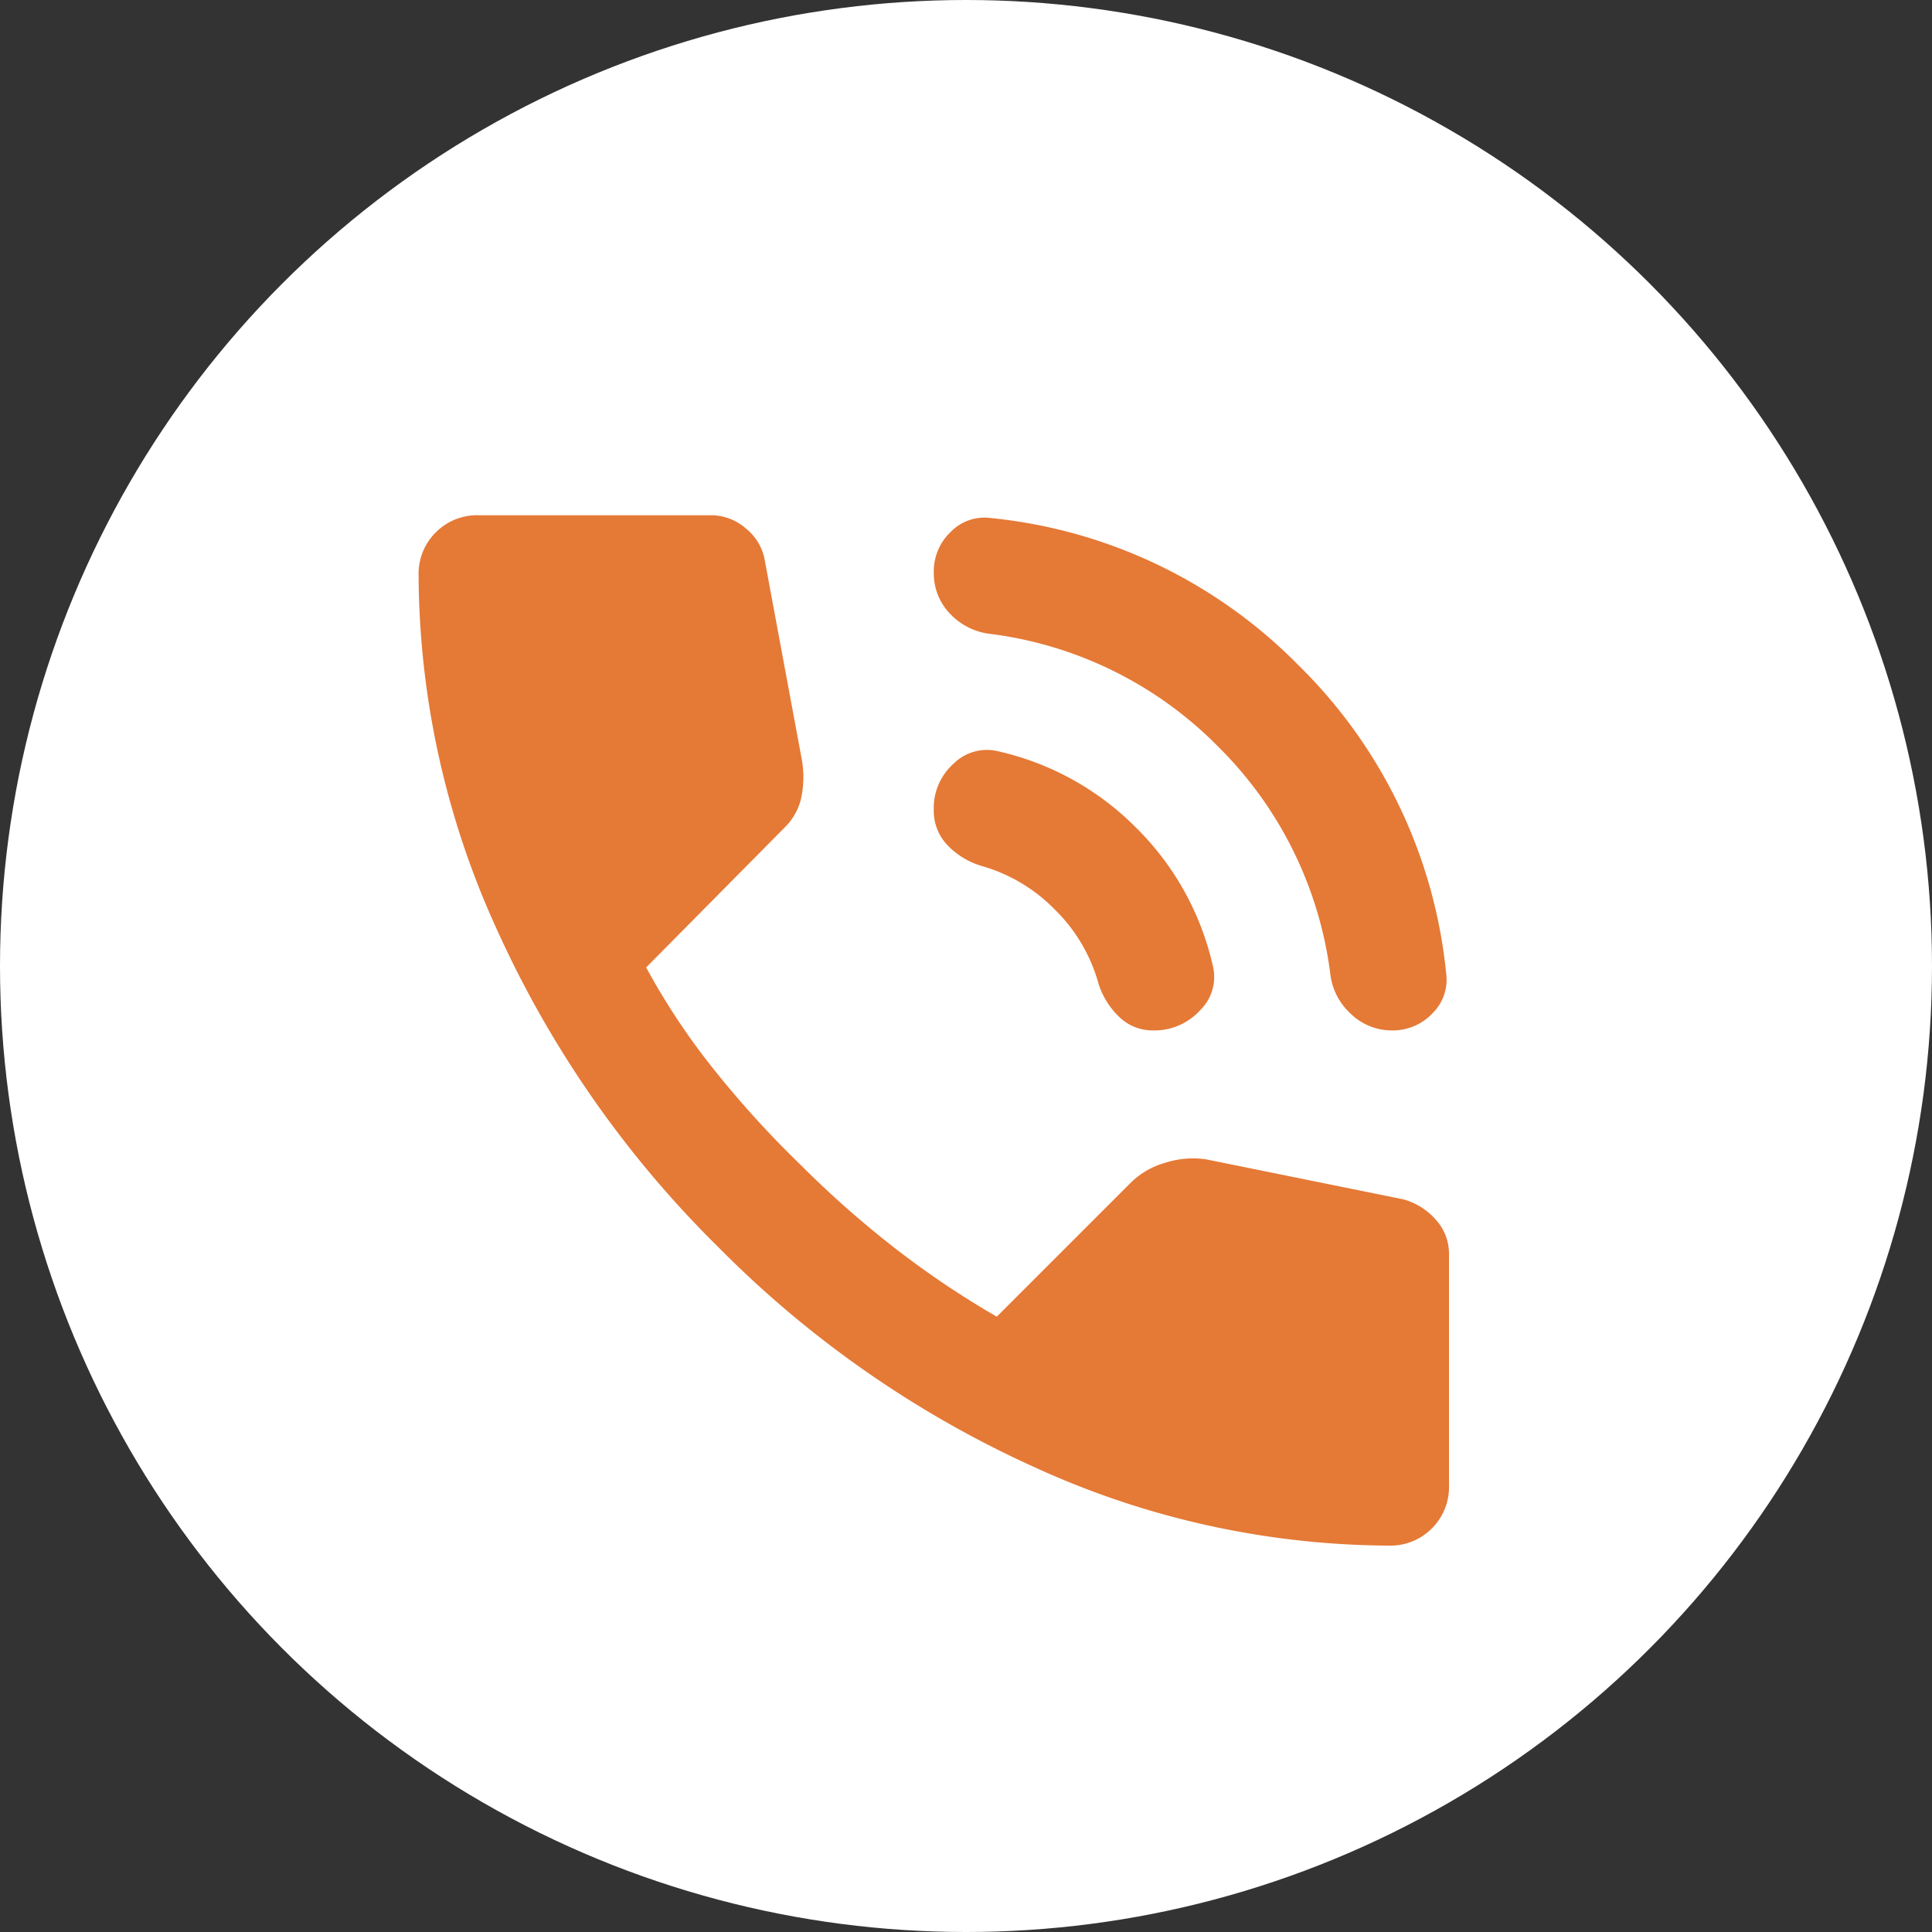 <svg xmlns="http://www.w3.org/2000/svg" width="60" height="60"><rect width="100%" height="100%" fill="#333333" stroke="none"/><g data-name="グループ 437" transform="translate(-310 -278)"><circle data-name="楕円形 17" cx="30" cy="30" r="30" transform="translate(310 278)" fill="#fff"/><path d="M353.222 310a1.819 1.819 0 01-1.267-.511 1.983 1.983 0 01-.644-1.267 12.062 12.062 0 00-3.489-7.044 12.062 12.062 0 00-7.044-3.489 2.029 2.029 0 01-1.267-.622 1.8 1.8 0 01-.511-1.289 1.684 1.684 0 01.533-1.267 1.459 1.459 0 011.244-.422 15.567 15.567 0 019.556 4.578 15.567 15.567 0 014.578 9.556 1.459 1.459 0 01-.422 1.244 1.684 1.684 0 01-1.267.533zm-7.422 0a1.483 1.483 0 01-1.022-.4 2.436 2.436 0 01-.667-1.067 5.129 5.129 0 00-1.356-2.289 5.128 5.128 0 00-2.289-1.356 2.436 2.436 0 01-1.067-.667 1.54 1.54 0 01-.4-1.067 1.846 1.846 0 01.622-1.444 1.467 1.467 0 011.378-.378 8.746 8.746 0 014.289 2.378 8.746 8.746 0 012.379 4.29 1.444 1.444 0 01-.4 1.378 1.914 1.914 0 01-1.467.622zm7.333 16a26.685 26.685 0 01-10.978-2.422 32.84 32.84 0 01-9.867-6.867 32.841 32.841 0 01-6.867-9.867A26.686 26.686 0 01323 295.867a1.809 1.809 0 01.533-1.333 1.809 1.809 0 011.333-.533h7.2a1.653 1.653 0 011.111.422 1.624 1.624 0 01.578 1l1.156 6.222a3.135 3.135 0 01-.044 1.2 1.869 1.869 0 01-.489.844l-4.311 4.356a21.5 21.5 0 002.111 3.178 31.262 31.262 0 002.689 2.956 31.276 31.276 0 002.889 2.556 28.1 28.1 0 003.2 2.156l4.178-4.178a2.489 2.489 0 011.044-.6 2.862 2.862 0 011.267-.111l6.133 1.244a2.057 2.057 0 011.022.644 1.565 1.565 0 01.4 1.044v7.2a1.809 1.809 0 01-.533 1.333 1.809 1.809 0 01-1.334.533z" fill="#e57936"/></g></svg>